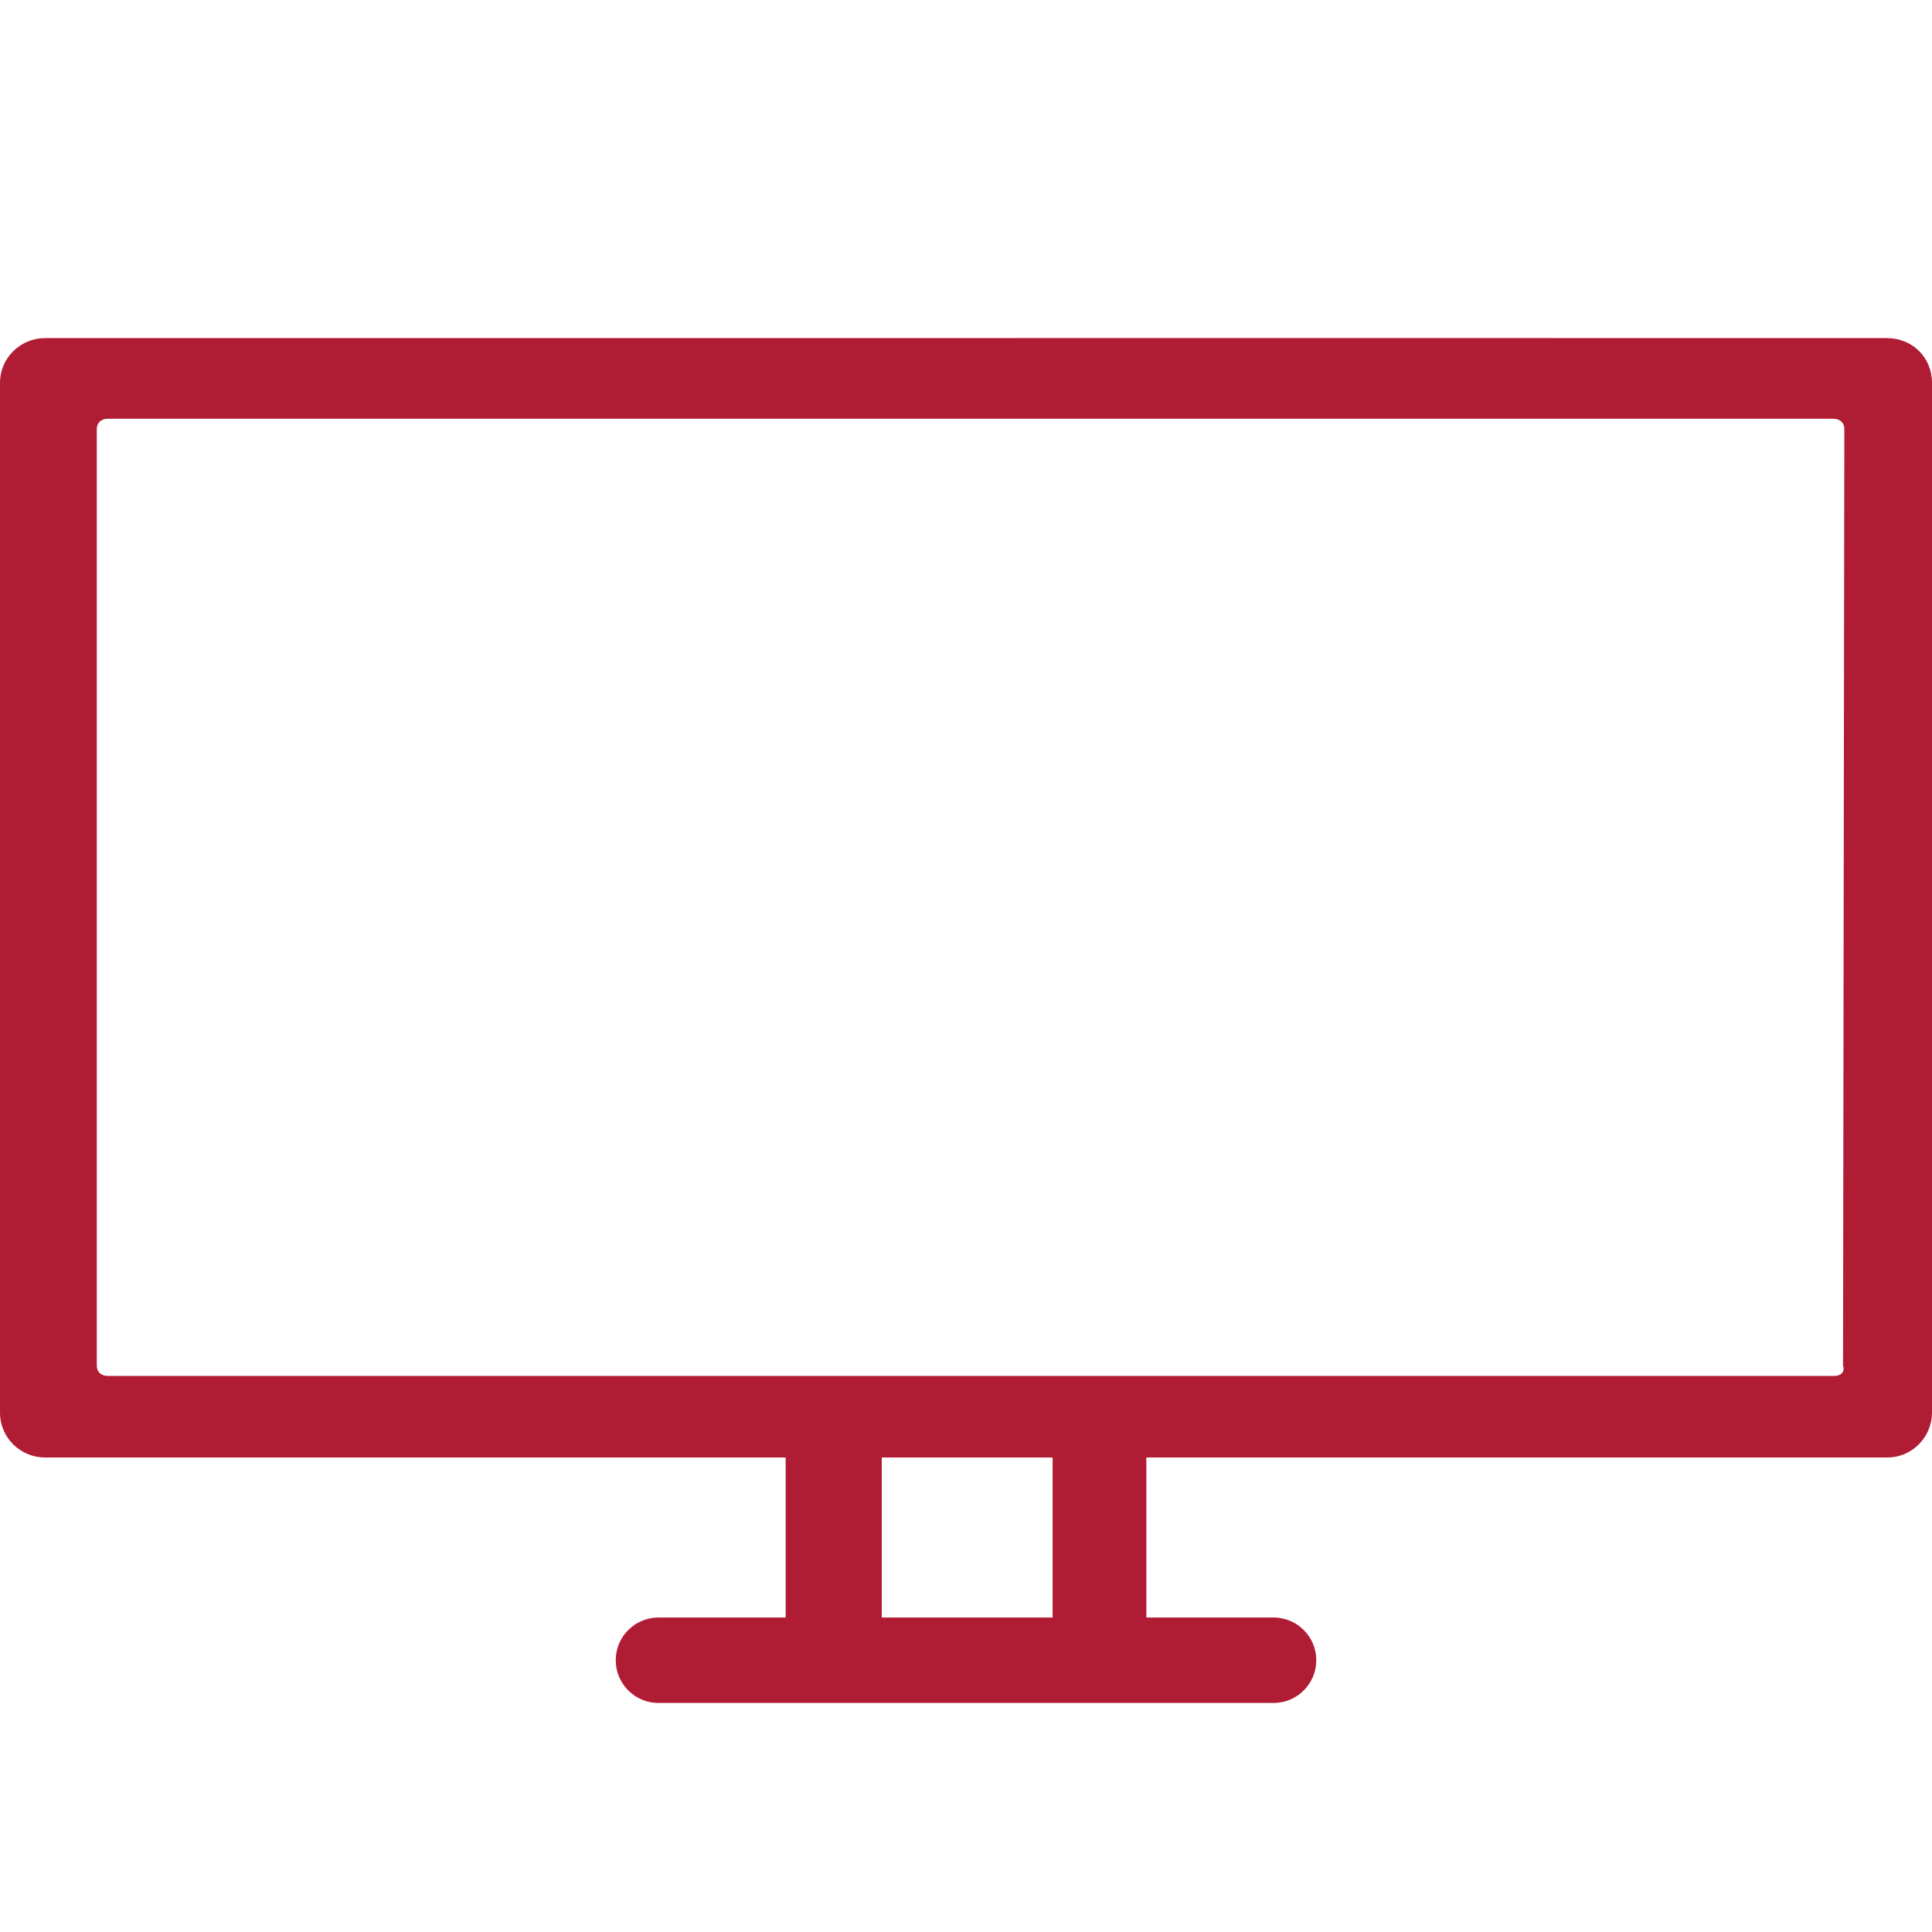 <?xml version="1.0" encoding="UTF-8"?>
<svg width="40px" height="40px" viewBox="0 0 40 40" version="1.1" xmlns="http://www.w3.org/2000/svg" xmlns:xlink="http://www.w3.org/1999/xlink">
    <title>icons/tv</title>
    <g id="icons/tv" stroke="none" stroke-width="1" fill="none" fill-rule="evenodd">
        <path d="M39.069,7 C38.722,6.998 26.009,6.998 0.931,7 C0.441,7 0,7.392 0,7.931 L0,29.245 C0,29.784 0.441,30.176 0.931,30.176 L16.266,30.176 L16.266,33.489 L13.633,33.489 C13.144,33.489 12.748,33.885 12.748,34.373 C12.748,34.862 13.144,35.258 13.633,35.258 L26.367,35.258 C26.856,35.258 27.252,34.862 27.252,34.373 C27.252,33.885 26.856,33.489 26.367,33.489 L23.734,33.489 L23.734,33.489 L23.734,30.176 L39.069,30.176 C39.608,30.176 40,29.735 40,29.245 L40,7.931 C40,7.392 39.59,7.003 39.069,7 Z M21.793,33.489 L18.256,33.489 L18.256,30.176 L21.793,30.176 L21.793,33.489 Z M37.979,28.487 L2.229,28.487 C2.094,28.487 2.004,28.403 2.004,28.277 L2.004,8.881 C2.004,8.755 2.094,8.67 2.228,8.67 L37.96,8.67 C38.095,8.67 38.185,8.755 38.185,8.881 L38.158,28.277 C38.203,28.403 38.113,28.487 37.979,28.487 Z" id="tv" fill="#B01C33" fill-rule="nonzero"></path>
    </g>
</svg>